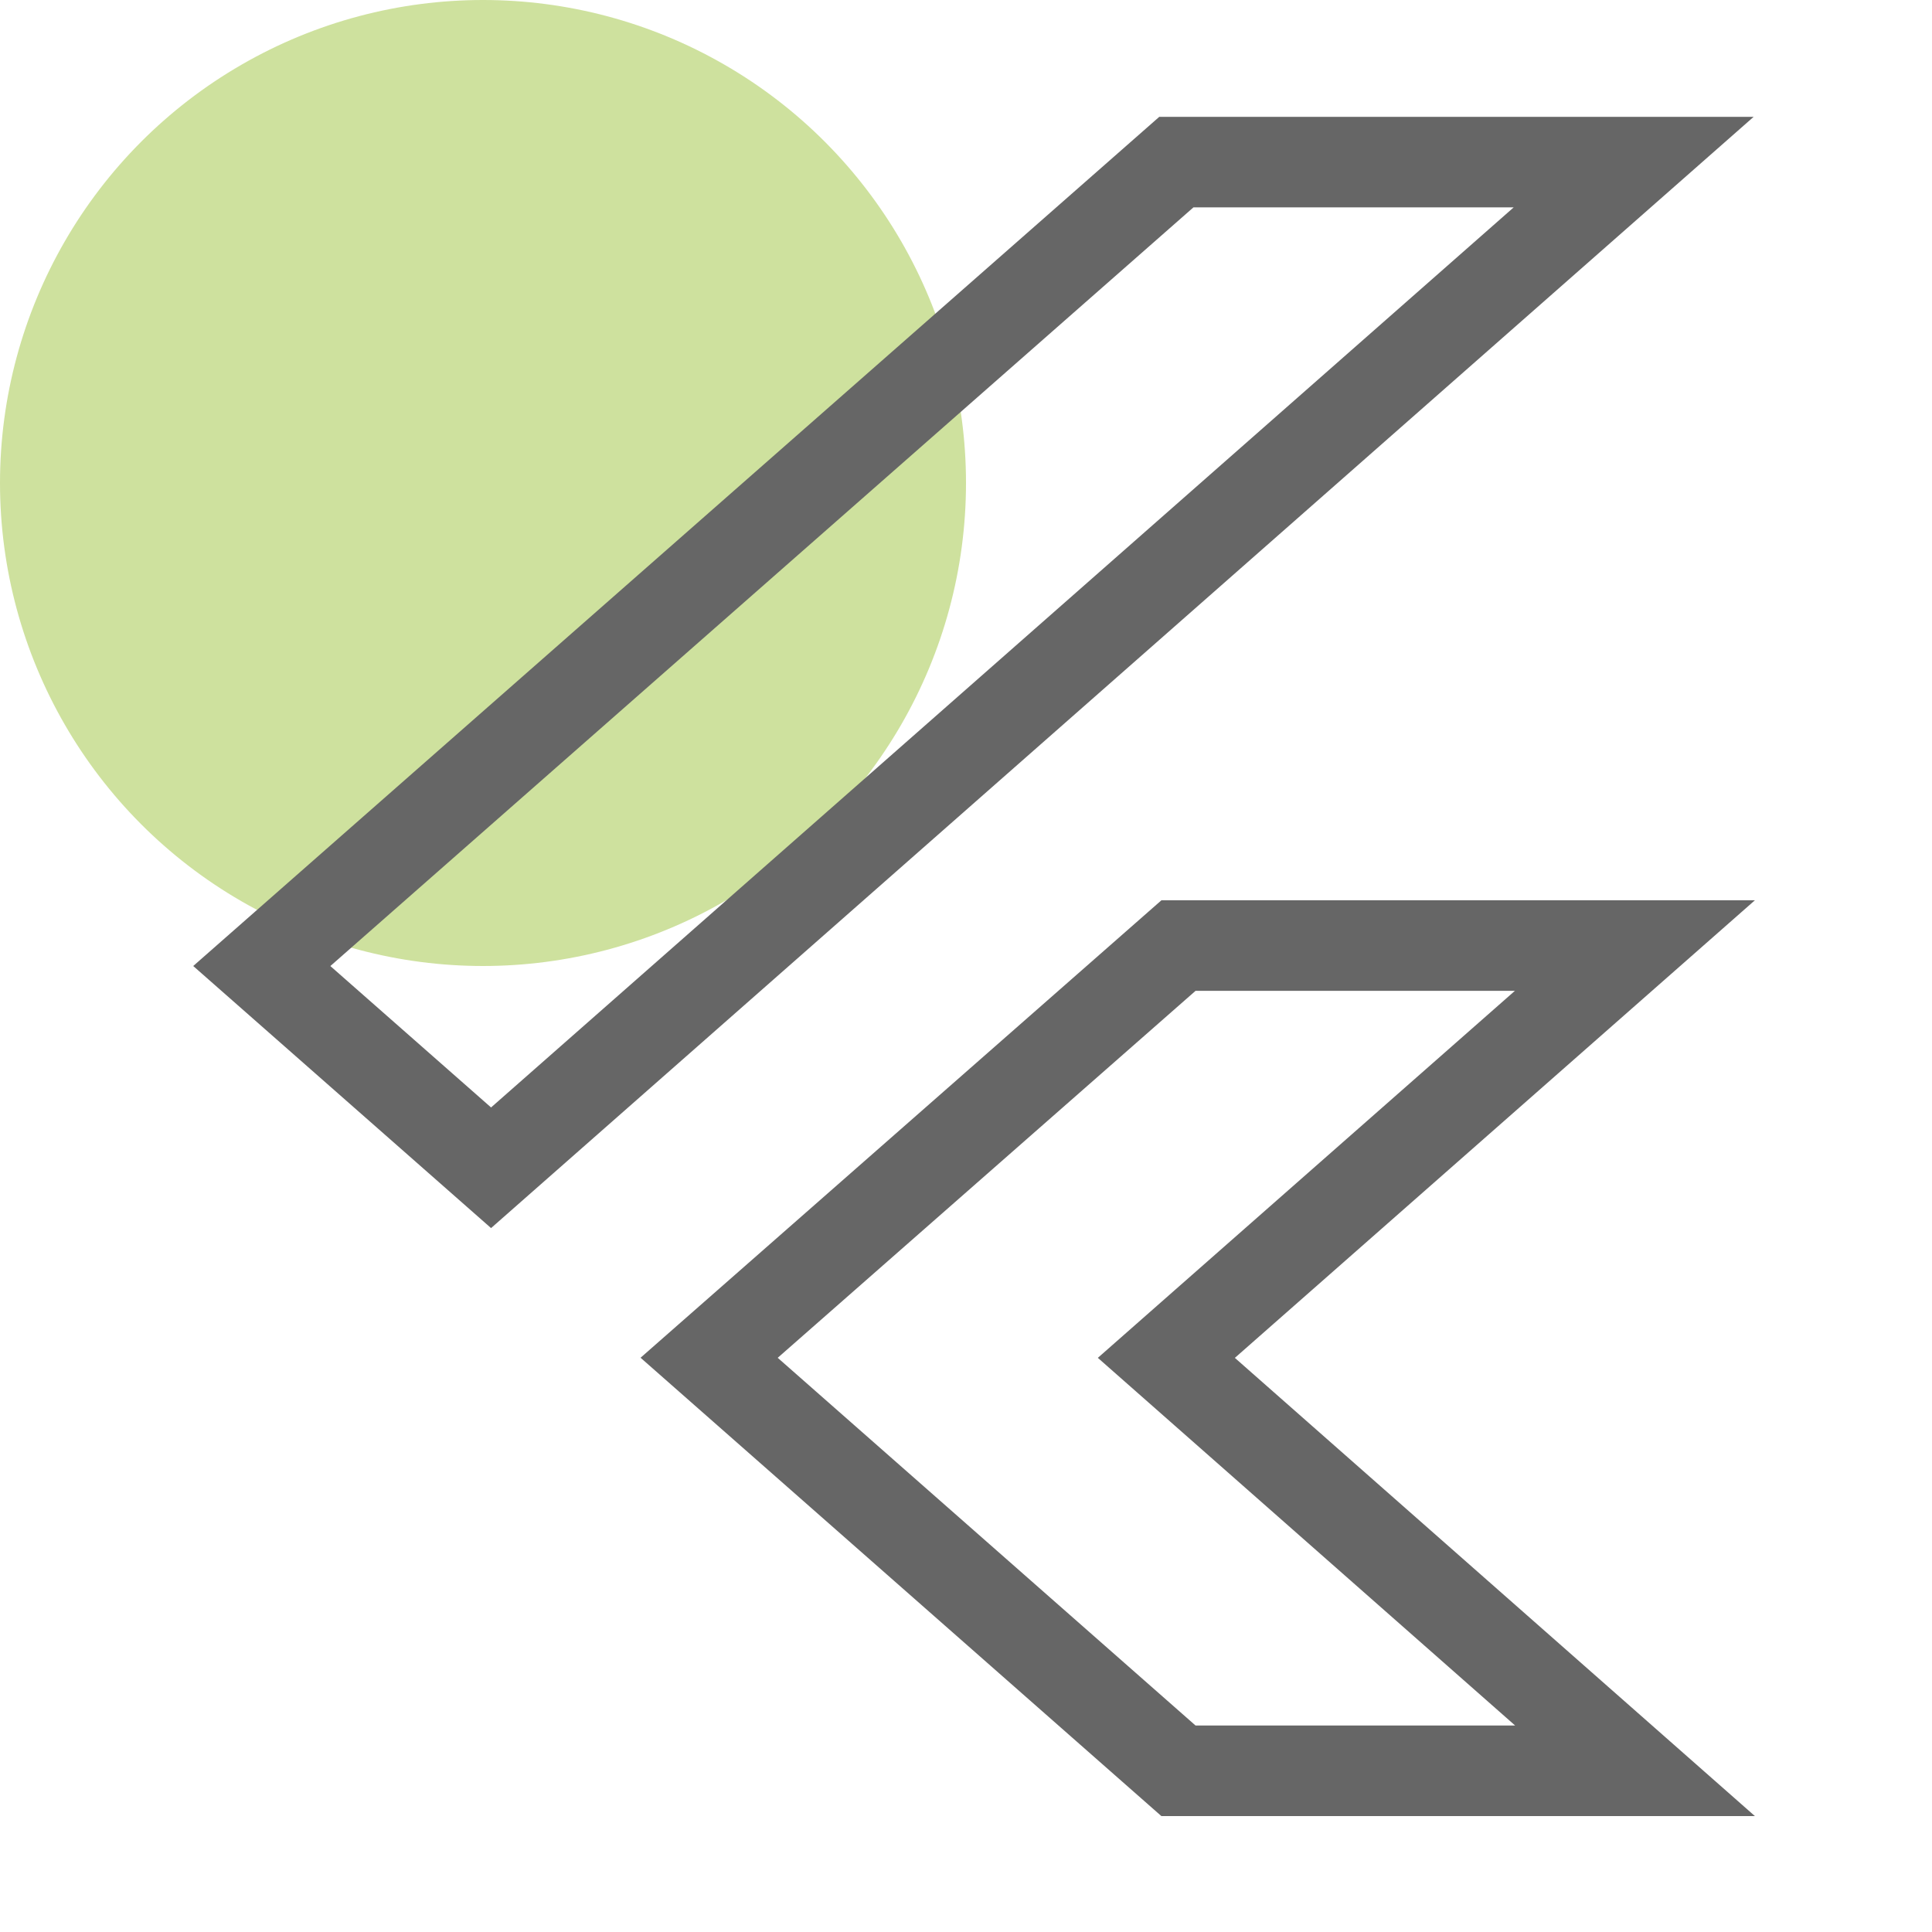 <svg width="64" height="64" viewBox="0 0 64 64" fill="none" xmlns="http://www.w3.org/2000/svg">
<g clip-path="url(#clip0_1225_9537)">
<circle cx="16" cy="16" r="16" fill="#CEE19E"/>
<path d="M38.968 5.37H54.117L16.267 38.684L8.672 32.001L38.968 5.37ZM54.159 31.322L39.916 43.855L38.637 44.981L39.915 46.107L54.162 58.66H39.038L23.491 44.978L39.04 31.322H54.159Z" stroke="#666666" stroke-width="3"/>
</g>
<defs>
<clipPath id="clip0_1225_9537">
<rect width="64" height="64" fill="white"/>
</clipPath>
</defs>
</svg>
